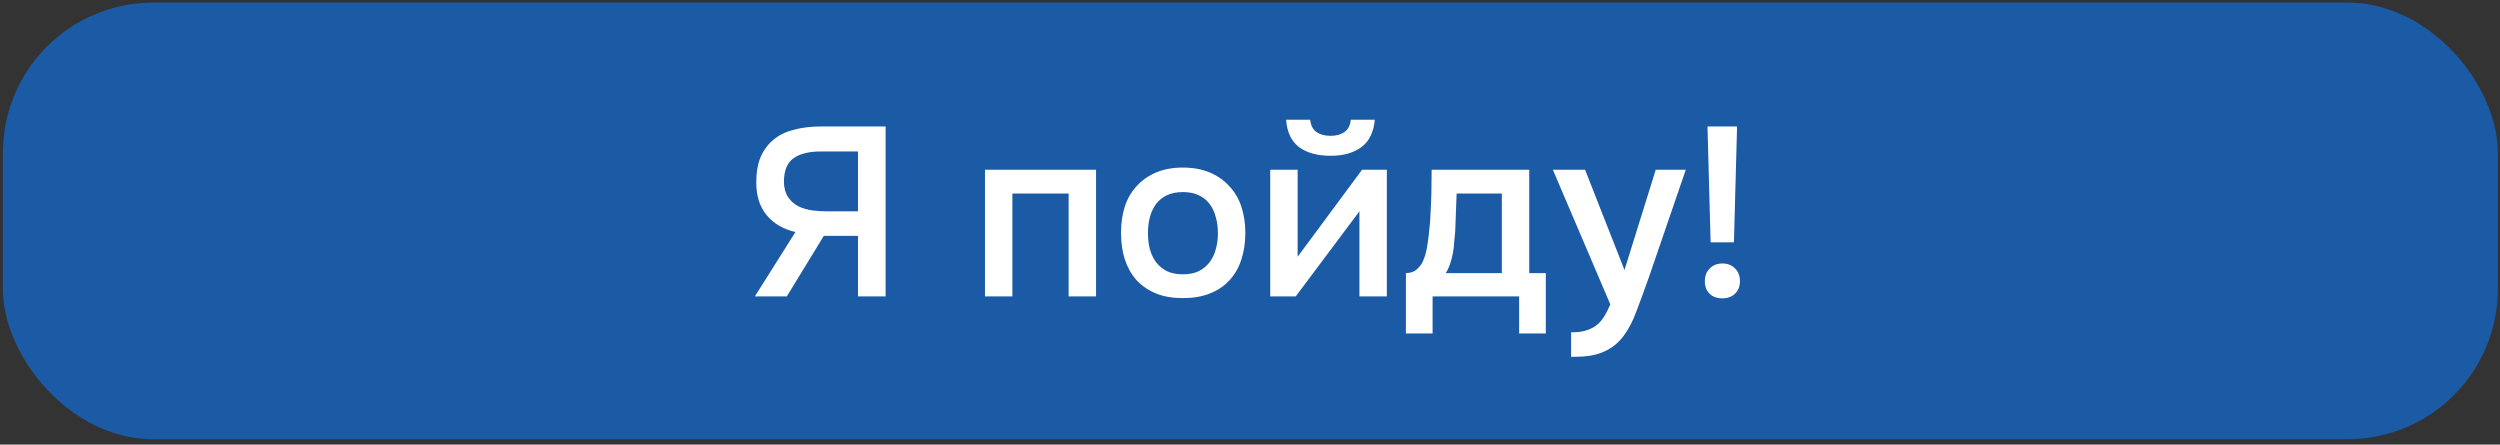 <?xml version="1.0" encoding="UTF-8"?> <svg xmlns="http://www.w3.org/2000/svg" width="298" height="53" viewBox="0 0 298 53" fill="none"><rect x="0" y="0" width="298" height="53" fill="#333333" stroke="none"/><rect x="0.344" y="0.308" width="297.398" height="52.052" rx="17.91" fill="#1B5AA4"></rect><path d="M98.2 28.113L93.787 35.334H89.976L94.819 27.654C93.386 27.329 92.249 26.67 91.409 25.677C90.568 24.683 90.148 23.375 90.148 21.751C90.148 20.528 90.329 19.496 90.692 18.656C91.074 17.815 91.6 17.127 92.268 16.593C92.937 16.058 93.749 15.675 94.704 15.446C95.659 15.198 96.72 15.074 97.885 15.074H105.565V35.334H102.27V28.113H98.2ZM102.27 25.189V18.054H97.885C96.414 18.054 95.306 18.331 94.561 18.885C93.816 19.42 93.443 20.366 93.443 21.722C93.462 22.448 93.634 23.05 93.959 23.527C94.284 23.986 94.685 24.339 95.163 24.588C95.64 24.817 96.175 24.979 96.767 25.075C97.379 25.151 97.962 25.189 98.516 25.189H102.27ZM117.409 35.334V20.232H130.649V35.334H127.382V23.069H120.676V35.334H117.409ZM140.992 19.974C142.196 19.974 143.256 20.165 144.173 20.547C145.09 20.929 145.864 21.464 146.494 22.152C147.144 22.821 147.631 23.633 147.956 24.588C148.28 25.543 148.443 26.603 148.443 27.769C148.443 28.953 148.28 30.023 147.956 30.978C147.65 31.914 147.182 32.726 146.551 33.414C145.921 34.102 145.138 34.627 144.201 34.99C143.284 35.353 142.215 35.535 140.992 35.535C139.788 35.535 138.728 35.353 137.811 34.99C136.894 34.608 136.12 34.083 135.49 33.414C134.878 32.726 134.41 31.905 134.086 30.95C133.78 29.994 133.627 28.934 133.627 27.769C133.627 26.603 133.78 25.543 134.086 24.588C134.41 23.633 134.888 22.821 135.518 22.152C136.149 21.464 136.923 20.929 137.84 20.547C138.757 20.165 139.807 19.974 140.992 19.974ZM140.992 32.698C141.737 32.698 142.367 32.573 142.883 32.325C143.418 32.058 143.848 31.704 144.173 31.265C144.517 30.825 144.765 30.309 144.918 29.717C145.09 29.125 145.176 28.485 145.176 27.797C145.176 27.11 145.09 26.47 144.918 25.877C144.765 25.266 144.517 24.741 144.173 24.301C143.848 23.862 143.418 23.518 142.883 23.27C142.367 23.021 141.737 22.897 140.992 22.897C140.266 22.897 139.636 23.021 139.101 23.27C138.585 23.518 138.155 23.862 137.811 24.301C137.486 24.741 137.238 25.266 137.066 25.877C136.913 26.47 136.837 27.11 136.837 27.797C136.837 28.485 136.913 29.125 137.066 29.717C137.238 30.309 137.486 30.825 137.811 31.265C138.155 31.704 138.585 32.058 139.101 32.325C139.636 32.573 140.266 32.698 140.992 32.698ZM158.604 16.191C159.273 16.191 159.827 16.038 160.266 15.733C160.705 15.427 160.954 14.94 161.011 14.271H163.877C163.743 15.761 163.208 16.85 162.272 17.538C161.355 18.226 160.132 18.57 158.604 18.57C157.037 18.57 155.786 18.226 154.85 17.538C153.933 16.85 153.417 15.761 153.302 14.271H156.168C156.245 14.94 156.493 15.427 156.913 15.733C157.353 16.038 157.916 16.191 158.604 16.191ZM154.449 35.334H151.411V20.232H154.678V30.606L162.358 20.232H165.31V35.334H162.043V25.189C162.024 25.228 159.492 28.609 154.449 35.334ZM170.507 25.619C170.565 24.702 170.603 23.814 170.622 22.954C170.641 22.076 170.651 21.168 170.651 20.232H182.285V32.554H184.262V39.747H181.082V35.334H170.765V39.747H167.584V32.554C168.138 32.554 168.597 32.382 168.96 32.038C169.342 31.675 169.6 31.274 169.733 30.835C169.867 30.529 169.982 30.119 170.077 29.603C170.173 29.068 170.249 28.542 170.307 28.026C170.364 27.511 170.412 27.033 170.45 26.594C170.488 26.154 170.507 25.829 170.507 25.619ZM179.018 23.069H173.631C173.593 23.757 173.564 24.502 173.545 25.304C173.526 26.107 173.497 26.88 173.459 27.625C173.421 27.988 173.382 28.38 173.344 28.8C173.325 29.221 173.277 29.65 173.201 30.09C173.125 30.51 173.019 30.93 172.886 31.351C172.752 31.771 172.571 32.172 172.341 32.554H179.018V23.069ZM197.365 20.232H200.947L196.591 32.927C196.037 34.493 195.531 35.879 195.072 37.082C194.633 38.286 194.107 39.289 193.496 40.091C192.885 40.893 192.13 41.495 191.232 41.896C190.353 42.317 189.197 42.527 187.765 42.527H187.277V39.604C187.354 39.604 187.43 39.604 187.507 39.604C188.08 39.604 188.586 39.537 189.026 39.403C189.484 39.27 189.895 39.069 190.258 38.801C190.621 38.534 190.936 38.181 191.203 37.741C191.471 37.321 191.719 36.834 191.948 36.28L185.1 20.232H188.94L193.639 32.182L197.365 20.232ZM203.906 28.886L203.533 15.074H207.058L206.686 28.886H203.906ZM205.31 31.408C205.941 31.408 206.447 31.609 206.829 32.01C207.211 32.392 207.402 32.898 207.402 33.529C207.402 34.14 207.201 34.637 206.8 35.019C206.418 35.382 205.921 35.563 205.31 35.563C204.68 35.563 204.173 35.382 203.791 35.019C203.409 34.656 203.218 34.159 203.218 33.529C203.218 32.898 203.409 32.392 203.791 32.01C204.173 31.609 204.68 31.408 205.31 31.408Z" fill="white"></path></svg> 